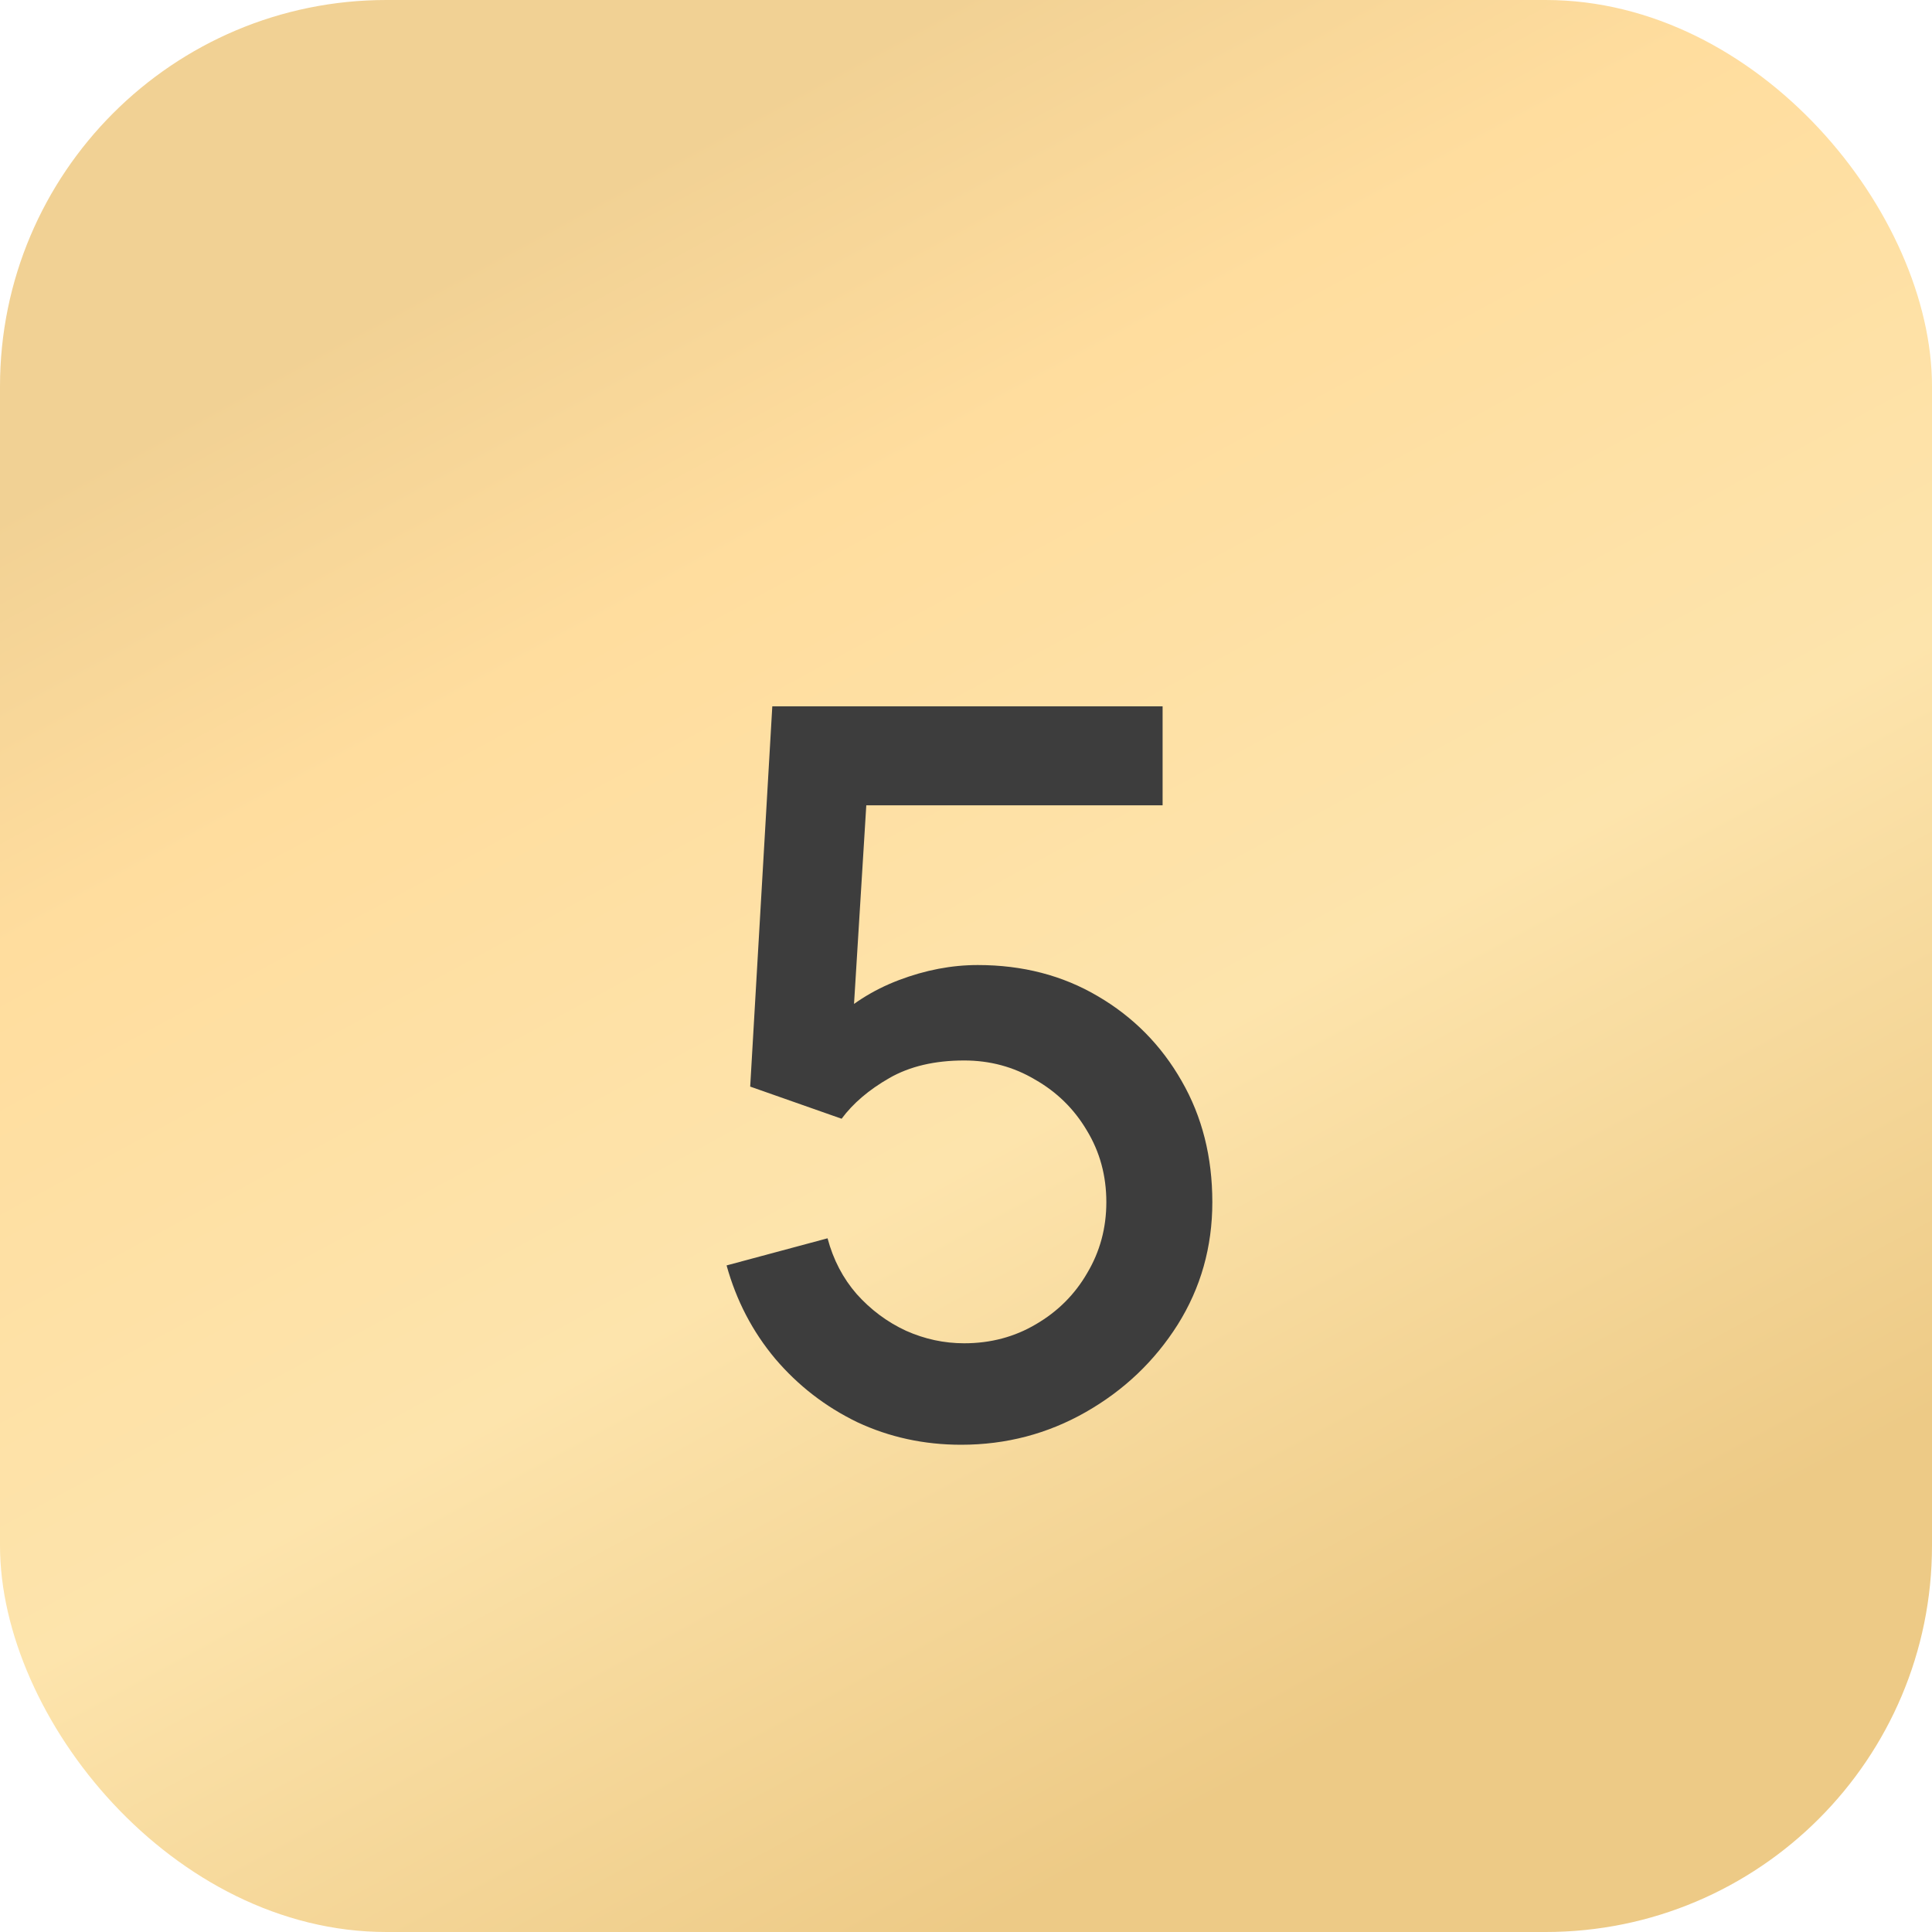 <?xml version="1.0" encoding="UTF-8"?> <svg xmlns="http://www.w3.org/2000/svg" width="50" height="50" viewBox="0 0 50 50" fill="none"><rect width="50" height="50" rx="10" fill="url(#paint0_linear_174_1968)"></rect><path d="M24.875 37.39C23.913 37.39 23.016 37.195 22.184 36.805C21.361 36.406 20.655 35.86 20.065 35.167C19.476 34.465 19.056 33.659 18.804 32.749L21.417 32.047C21.565 32.602 21.816 33.083 22.171 33.49C22.535 33.897 22.96 34.214 23.445 34.439C23.931 34.656 24.433 34.764 24.953 34.764C25.638 34.764 26.258 34.599 26.812 34.27C27.376 33.941 27.818 33.499 28.138 32.944C28.468 32.389 28.632 31.778 28.632 31.111C28.632 30.426 28.463 29.807 28.125 29.252C27.796 28.697 27.35 28.26 26.786 27.939C26.232 27.61 25.621 27.445 24.953 27.445C24.191 27.445 23.545 27.597 23.016 27.9C22.488 28.203 22.076 28.554 21.781 28.953L19.415 28.121L19.987 18.28H30.088V20.841H21.378L22.483 19.814L22.028 27.185L21.495 26.496C21.989 26.002 22.579 25.625 23.263 25.365C23.948 25.105 24.628 24.975 25.304 24.975C26.466 24.975 27.501 25.244 28.411 25.781C29.33 26.318 30.054 27.051 30.582 27.978C31.111 28.897 31.375 29.941 31.375 31.111C31.375 32.272 31.076 33.33 30.478 34.283C29.88 35.228 29.087 35.982 28.099 36.545C27.111 37.108 26.037 37.39 24.875 37.39Z" fill="#3D3D3D"></path><defs><linearGradient id="paint0_linear_174_1968" x1="4.078" y1="11.052" x2="25.195" y2="50.043" gradientUnits="userSpaceOnUse"><stop stop-color="#F1D194"></stop><stop offset="0.227" stop-color="#FFDD9E"></stop><stop offset="0.601" stop-color="#FDE4AC"></stop><stop offset="1" stop-color="#EDCA86"></stop></linearGradient></defs></svg> 